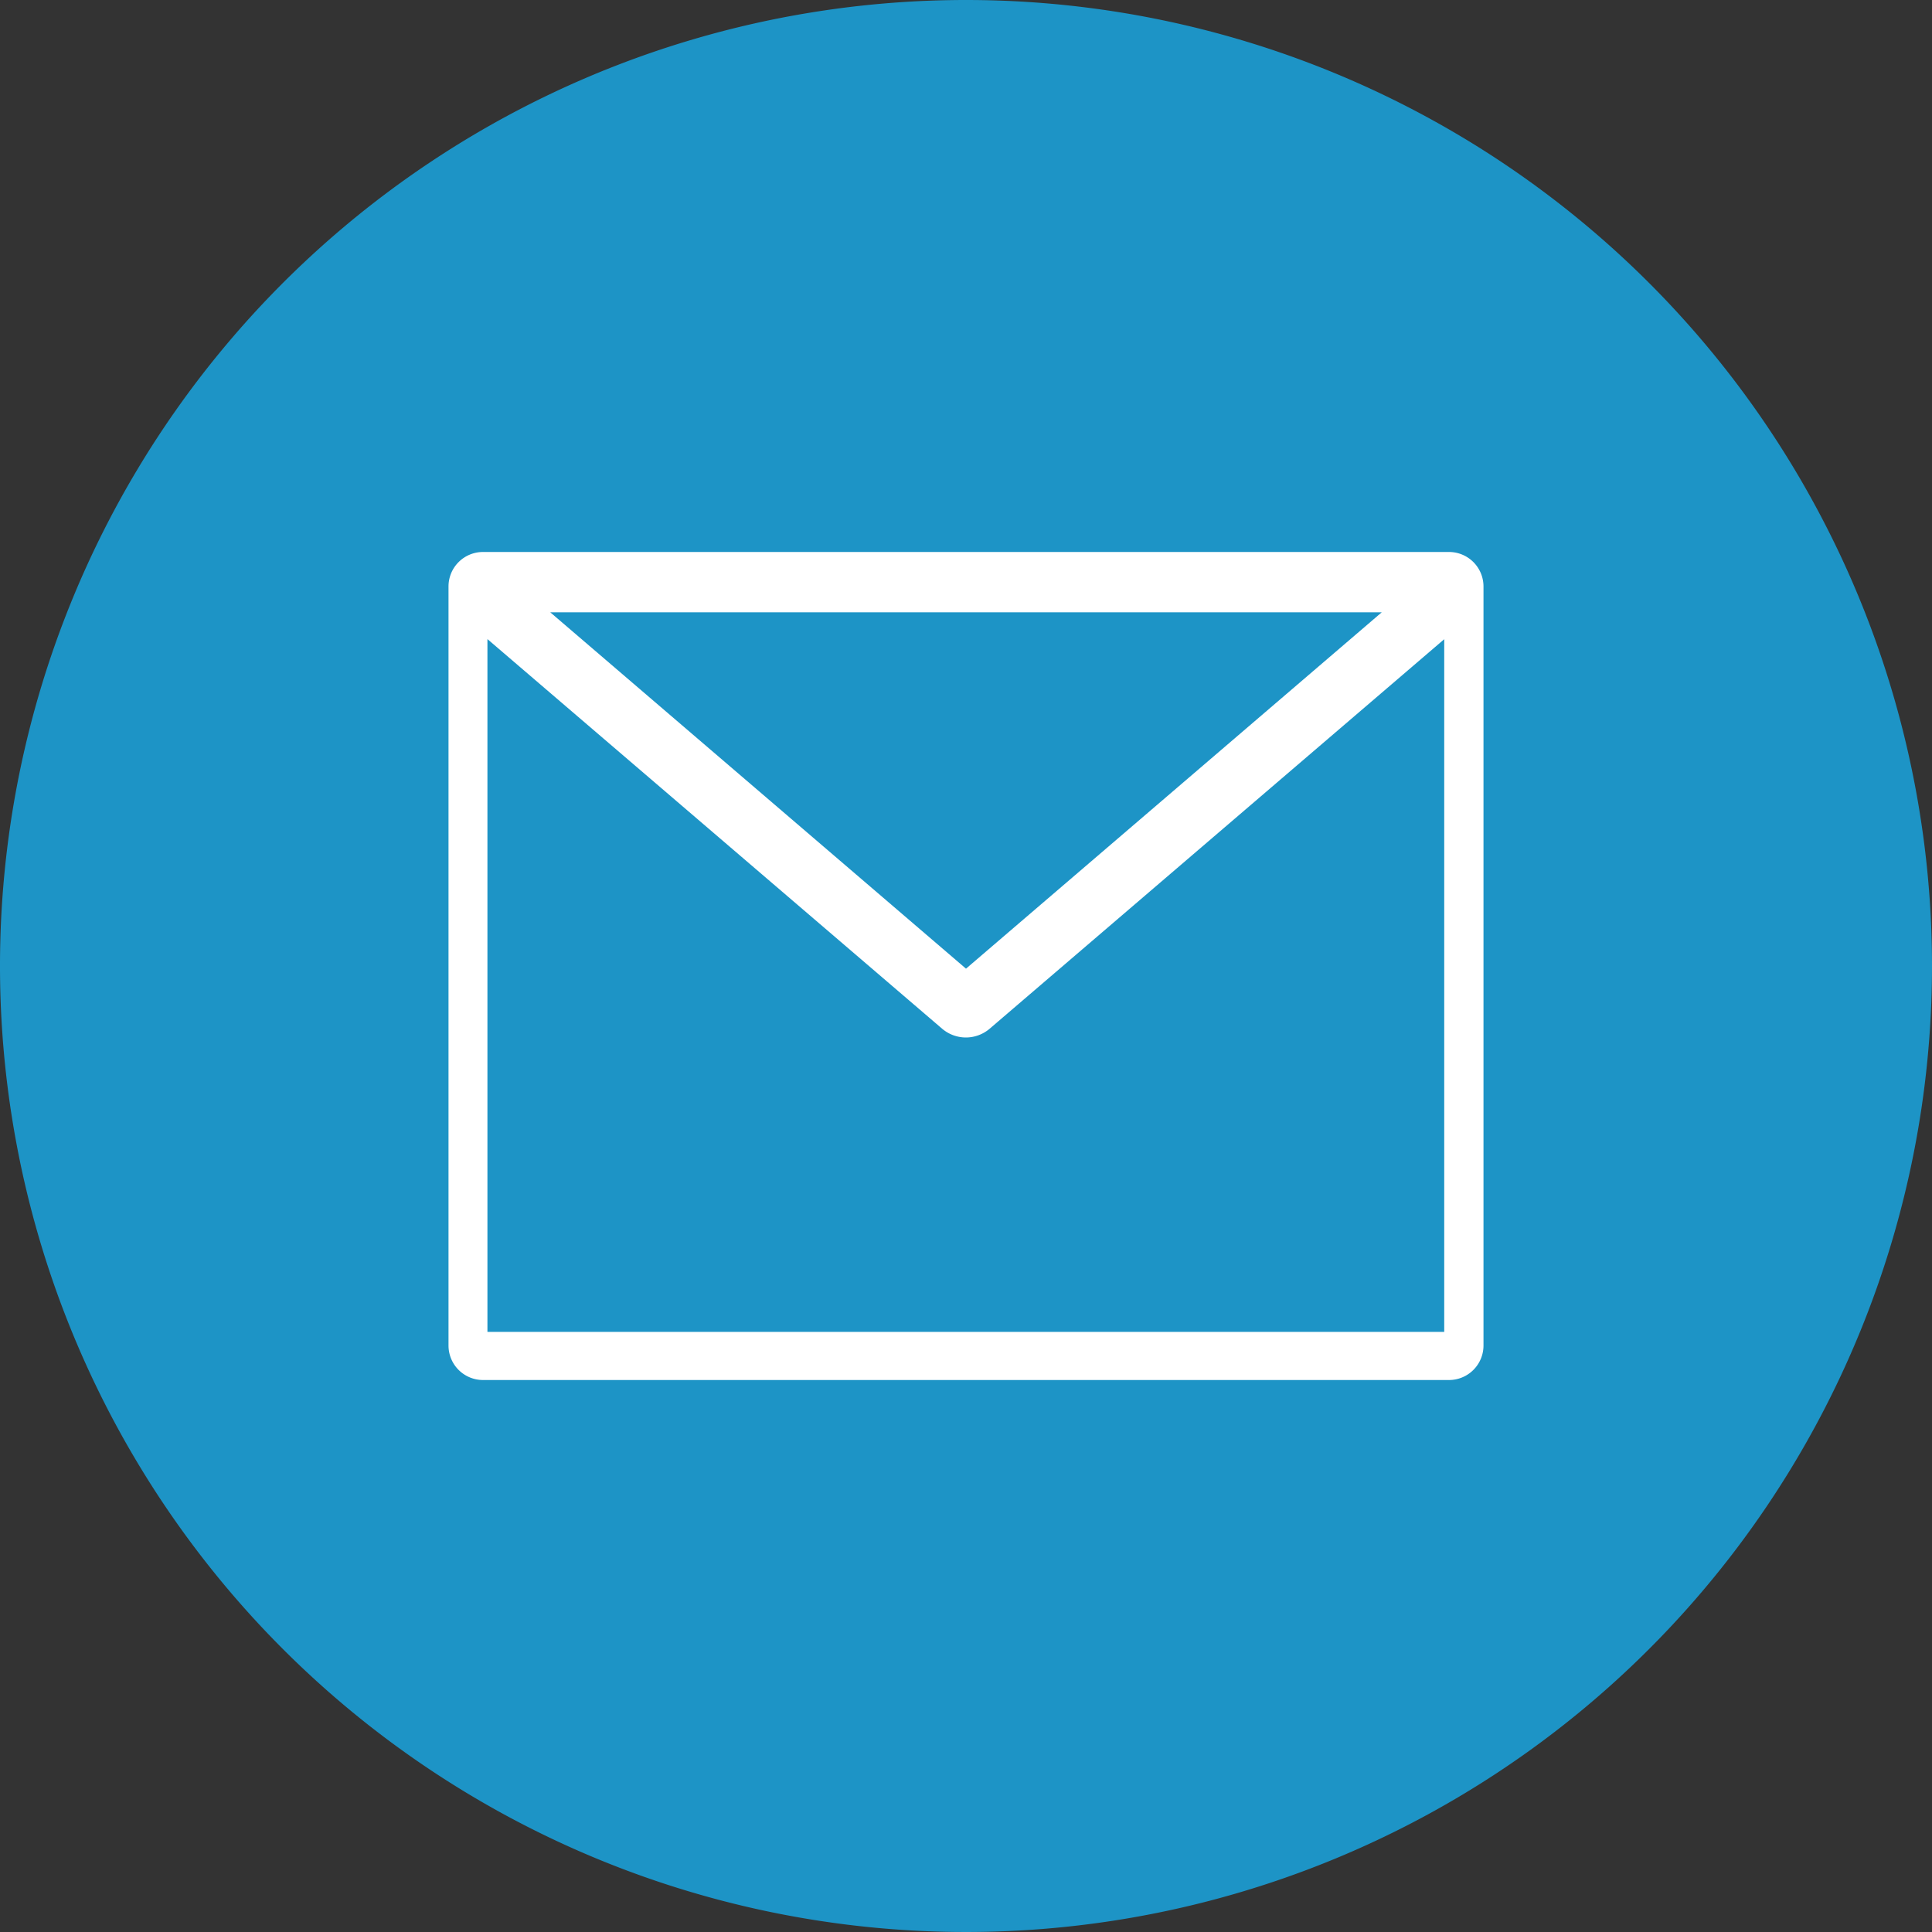 <svg xmlns="http://www.w3.org/2000/svg" width="34" height="34" viewBox="0 0 34 34"><rect x="0" y="0" width="34" height="34" fill="#333333" stroke="none"/><defs><style>.a{fill:#fff;}.b{fill:#1d94c6;}</style></defs><g transform="translate(0)"><circle class="a" cx="14" cy="14" r="14" transform="translate(2 3)"/><g transform="translate(0)"><path class="b" d="M148.257,144H133.625l7.316,6.271Zm0,0" transform="translate(-123.941 -133.224)"/><path class="b" d="M128.419,160.4a.646.646,0,0,1-.422-.156l-8-6.855v12.192h16.838V153.391l-8,6.855A.646.646,0,0,1,128.419,160.4Zm0,0" transform="translate(-111.419 -142.142)"/><path class="b" d="M17,0A17,17,0,1,0,34,17,17,17,0,0,0,17,0Zm9.107,23.679a.607.607,0,0,1-.607.607H8.5a.607.607,0,0,1-.607-.607V10.321A.607.607,0,0,1,8.5,9.714h17a.607.607,0,0,1,.607.607Zm0,0"/></g></g></svg>